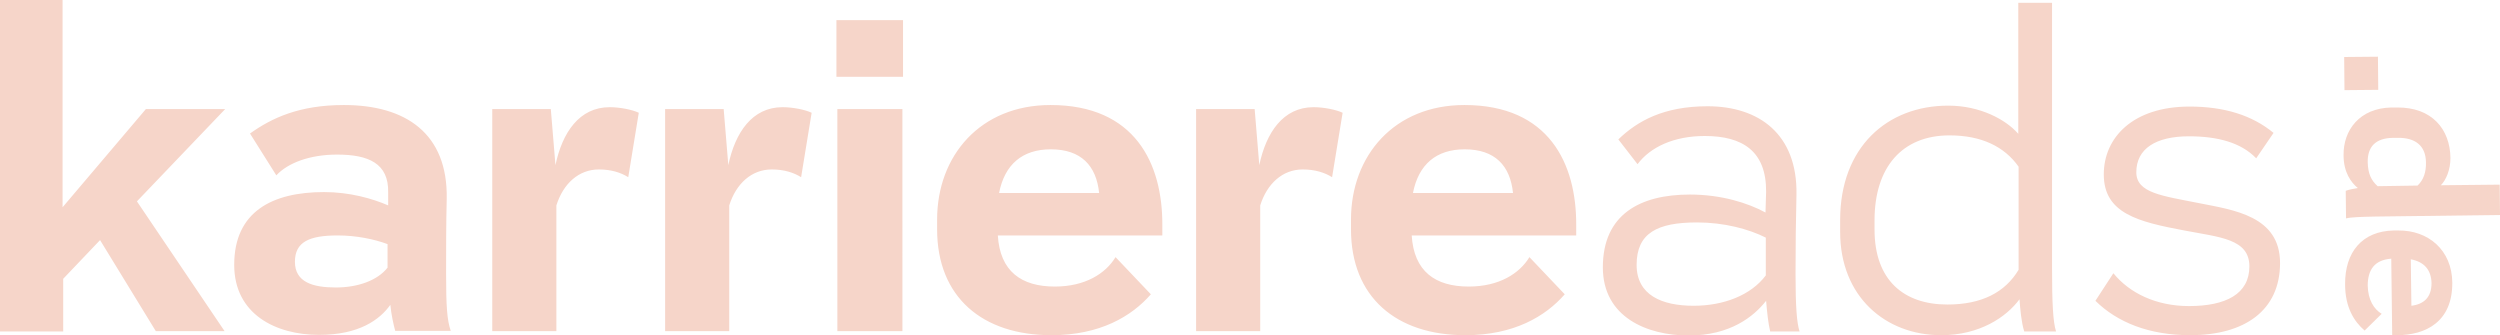 <svg xmlns="http://www.w3.org/2000/svg" xmlns:xlink="http://www.w3.org/1999/xlink" id="Ebene_1" x="0px" y="0px" viewBox="0 0 807 108.2" style="enable-background:new 0 0 807 108.2;" xml:space="preserve"><style type="text/css">	.st0{fill:#F6D5C9;}</style><g>	<path class="st0" d="M756.8,29.1l-0.1-10.7l10.9-0.1l0.1,10.7L756.8,29.1z"></path>	<path class="st0" d="M757.2,61.6c1-0.4,2.7-0.7,3.9-0.9c-2.2-1.8-4.6-5.1-4.6-10.6c-0.1-8.1,5.2-15.2,15.4-15.4l1.9,0  c11.2-0.1,17.1,7,17.2,16.3c0,3.8-1.4,7.1-3.1,8.8l19-0.2l0.1,9.8l-40.1,0.5c-4.9,0.1-8,0.2-9.6,0.6L757.2,61.6z M767.5,60.1  l12.9-0.2c1.9-1.8,2.8-4.3,2.7-7.6c-0.1-5.3-3.5-7.9-9.1-7.8l-1.6,0c-5.6,0.1-8.2,2.9-8.1,7.9C764.4,56.1,765.4,58.2,767.5,60.1z"></path>	<path class="st0" d="M773.7,108.2l-1.5,0l-0.3-24.7c-5.4,0.4-7.6,3.6-7.6,8.7c0.1,4.6,2,7.6,4.5,9.1l-5.5,5.4  c-3.4-2.9-6.3-7.5-6.3-14.9c-0.1-10.4,5.5-17.2,15.7-17.4l1.5,0c9.6-0.1,17.3,6.3,17.4,16.8C791.7,103.9,783,108.2,773.7,108.2z   M778.4,98.7c4.1-0.5,6.5-2.8,6.5-7.3c-0.1-4.3-2.4-6.9-6.7-7.7L778.4,98.7z"></path></g><path class="st0" d="M44.2,65l28.3,41.9H50.3l-18-29.4L20.4,90v17H0V0h20.2v66.9l26.9-31.7h25.6L44.2,65z M127.6,106.9 c-0.6-2.2-1.3-5.4-1.6-8.5c-3.4,4.8-10.1,9.7-23,9.7c-14,0-27.4-6.7-27.4-22.6c0-17.2,12.3-23.5,29-23.5c8.3,0,15.6,2.1,20.7,4.3 v-4.2c0.2-9.4-6.4-12.2-16.5-12.2c-8.8,0-15.9,2.7-19.6,6.7l-8.5-13.5c7-5,15.9-9.2,30.3-9.2c19.9,0,33.6,9.1,33.2,30.3 c-0.2,8-0.2,16.2-0.2,24.2c0,10.4,0.3,14.9,1.5,18.4H127.6z M125.1,86.4v-7.6C120.8,77.2,115,76,109,76c-9.2,0-13.8,2.1-13.8,8.5 c0,6.6,5.8,8.3,13.2,8.3C115.4,92.8,121.8,90.6,125.1,86.4z M206.2,36.4l-3.4,20.8c-2.4-1.5-5.5-2.5-9.5-2.5 c-6.5,0-11.5,4.6-13.7,11.6v40.6h-20.7V35.2h18.9l1.5,18.1c2.2-10.5,7.7-18.7,17.5-18.7C200.1,34.6,204.1,35.4,206.2,36.4z  M262,36.4l-3.4,20.8c-2.4-1.5-5.5-2.5-9.5-2.5c-6.5,0-11.5,4.6-13.7,11.6v40.6h-20.7V35.2h18.9l1.5,18.1 c2.2-10.5,7.7-18.7,17.5-18.7C255.9,34.6,259.9,35.4,262,36.4z M291.5,6.5v18.3H270V6.5H291.5z M291.3,106.9h-21V35.2h21V106.9z  M375.2,72.7V76h-53.1c0.7,11.6,7.6,16.5,18.4,16.5c9.8,0,16.4-4.2,19.6-9.5l11.4,12c-6.2,7.1-16.4,13.2-32.1,13.2 c-22.3,0-36.9-12.3-36.9-34.2v-3.1c0-20.7,14-37,36.6-37C366.4,33.9,375.3,52.8,375.2,72.7z M354.8,62.3 c-0.9-8.8-5.8-14.1-15.6-14.1c-9.2,0-14.9,4.9-16.7,14.1H354.8z M433.4,36.4L430,57.2c-2.4-1.5-5.5-2.5-9.5-2.5 c-6.5,0-11.5,4.6-13.7,11.6v40.6h-20.7V35.2H405l1.5,18.1c2.2-10.5,7.7-18.7,17.5-18.7C427.3,34.6,431.3,35.4,433.4,36.4z  M508.8,72.7V76h-53.1c0.7,11.6,7.6,16.5,18.4,16.5c9.8,0,16.4-4.2,19.6-9.5l11.4,12c-6.2,7.1-16.4,13.2-32.1,13.2 c-22.3,0-36.9-12.3-36.9-34.2v-3.1c0-20.7,14-37,36.6-37C500,33.9,508.9,52.8,508.8,72.7z M488.4,62.3c-0.9-8.8-5.8-14.1-15.6-14.1 c-9.2,0-14.9,4.9-16.7,14.1H488.4z M571.4,106.9c-0.6-2.4-1-6.2-1.3-9.8c-4,5.1-11.6,11.2-25,11.2s-27.7-5.9-27.7-22 c0-17.1,12-23.5,28.1-23.5c10.1,0,18.7,2.7,24.4,5.8l0.2-6.7c0.1-13.1-7.6-18-19.8-18c-10,0-17.6,3.6-21.7,9.1l-6.2-8 c6.1-5.9,14.6-10.7,28.8-10.7c16.7,0,29,9.1,28.7,28.4c-0.2,7.9-0.3,17.5-0.3,25.7c0,10.6,0.4,15.8,1.3,18.6H571.4z M570,88.9V76.7 c-5.6-2.8-13.5-4.9-22.2-4.9c-12.8,0-19.5,3.4-19.5,13.7c0,9.8,8.2,13.2,18.4,13.2C556.4,98.7,565.2,95.3,570,88.9z M653.4,106.9 c-0.9-2.8-1.3-7.3-1.5-10.3c-4.3,5.8-12.9,11.6-25.3,11.6c-18,0-32.6-12.5-32.6-33.3v-3.9c0-23.5,15.2-36.9,34.9-36.9 c10.3,0,18.6,4.5,22.6,9.1V0.9h10.9v85.7c0,11,0.3,17.4,1.3,20.4H653.4z M651.6,87.1V53.8c-4.6-6.5-12-10.1-22.3-10.1 c-15.3,0-24.2,10.3-24.2,27.4v3c0,16.4,9.5,24.2,23.5,24.2C639.7,98.3,647.2,94.4,651.6,87.1z M676.4,97.1l5.8-8.9 c5.2,6.4,13.8,10.6,24.4,10.6c11.9,0,19.5-3.9,19.5-12.8s-9.5-9.4-21-11.6c-14.9-2.8-26-5.5-26-18.1c0-11.9,9.4-21.9,27.7-21.9 c11.2,0,20.2,2.8,27.1,8.5l-5.6,8.2c-4.9-5.1-12.5-7.1-21.7-7.1c-10.7,0-17,4-17,11.6c0,6.7,8.3,7.6,20.4,10 C721,67.8,736,69.7,736,84.9c0,15.3-11.4,23.3-29,23.3C693.8,108.2,683.5,104.1,676.4,97.1z"></path></svg>